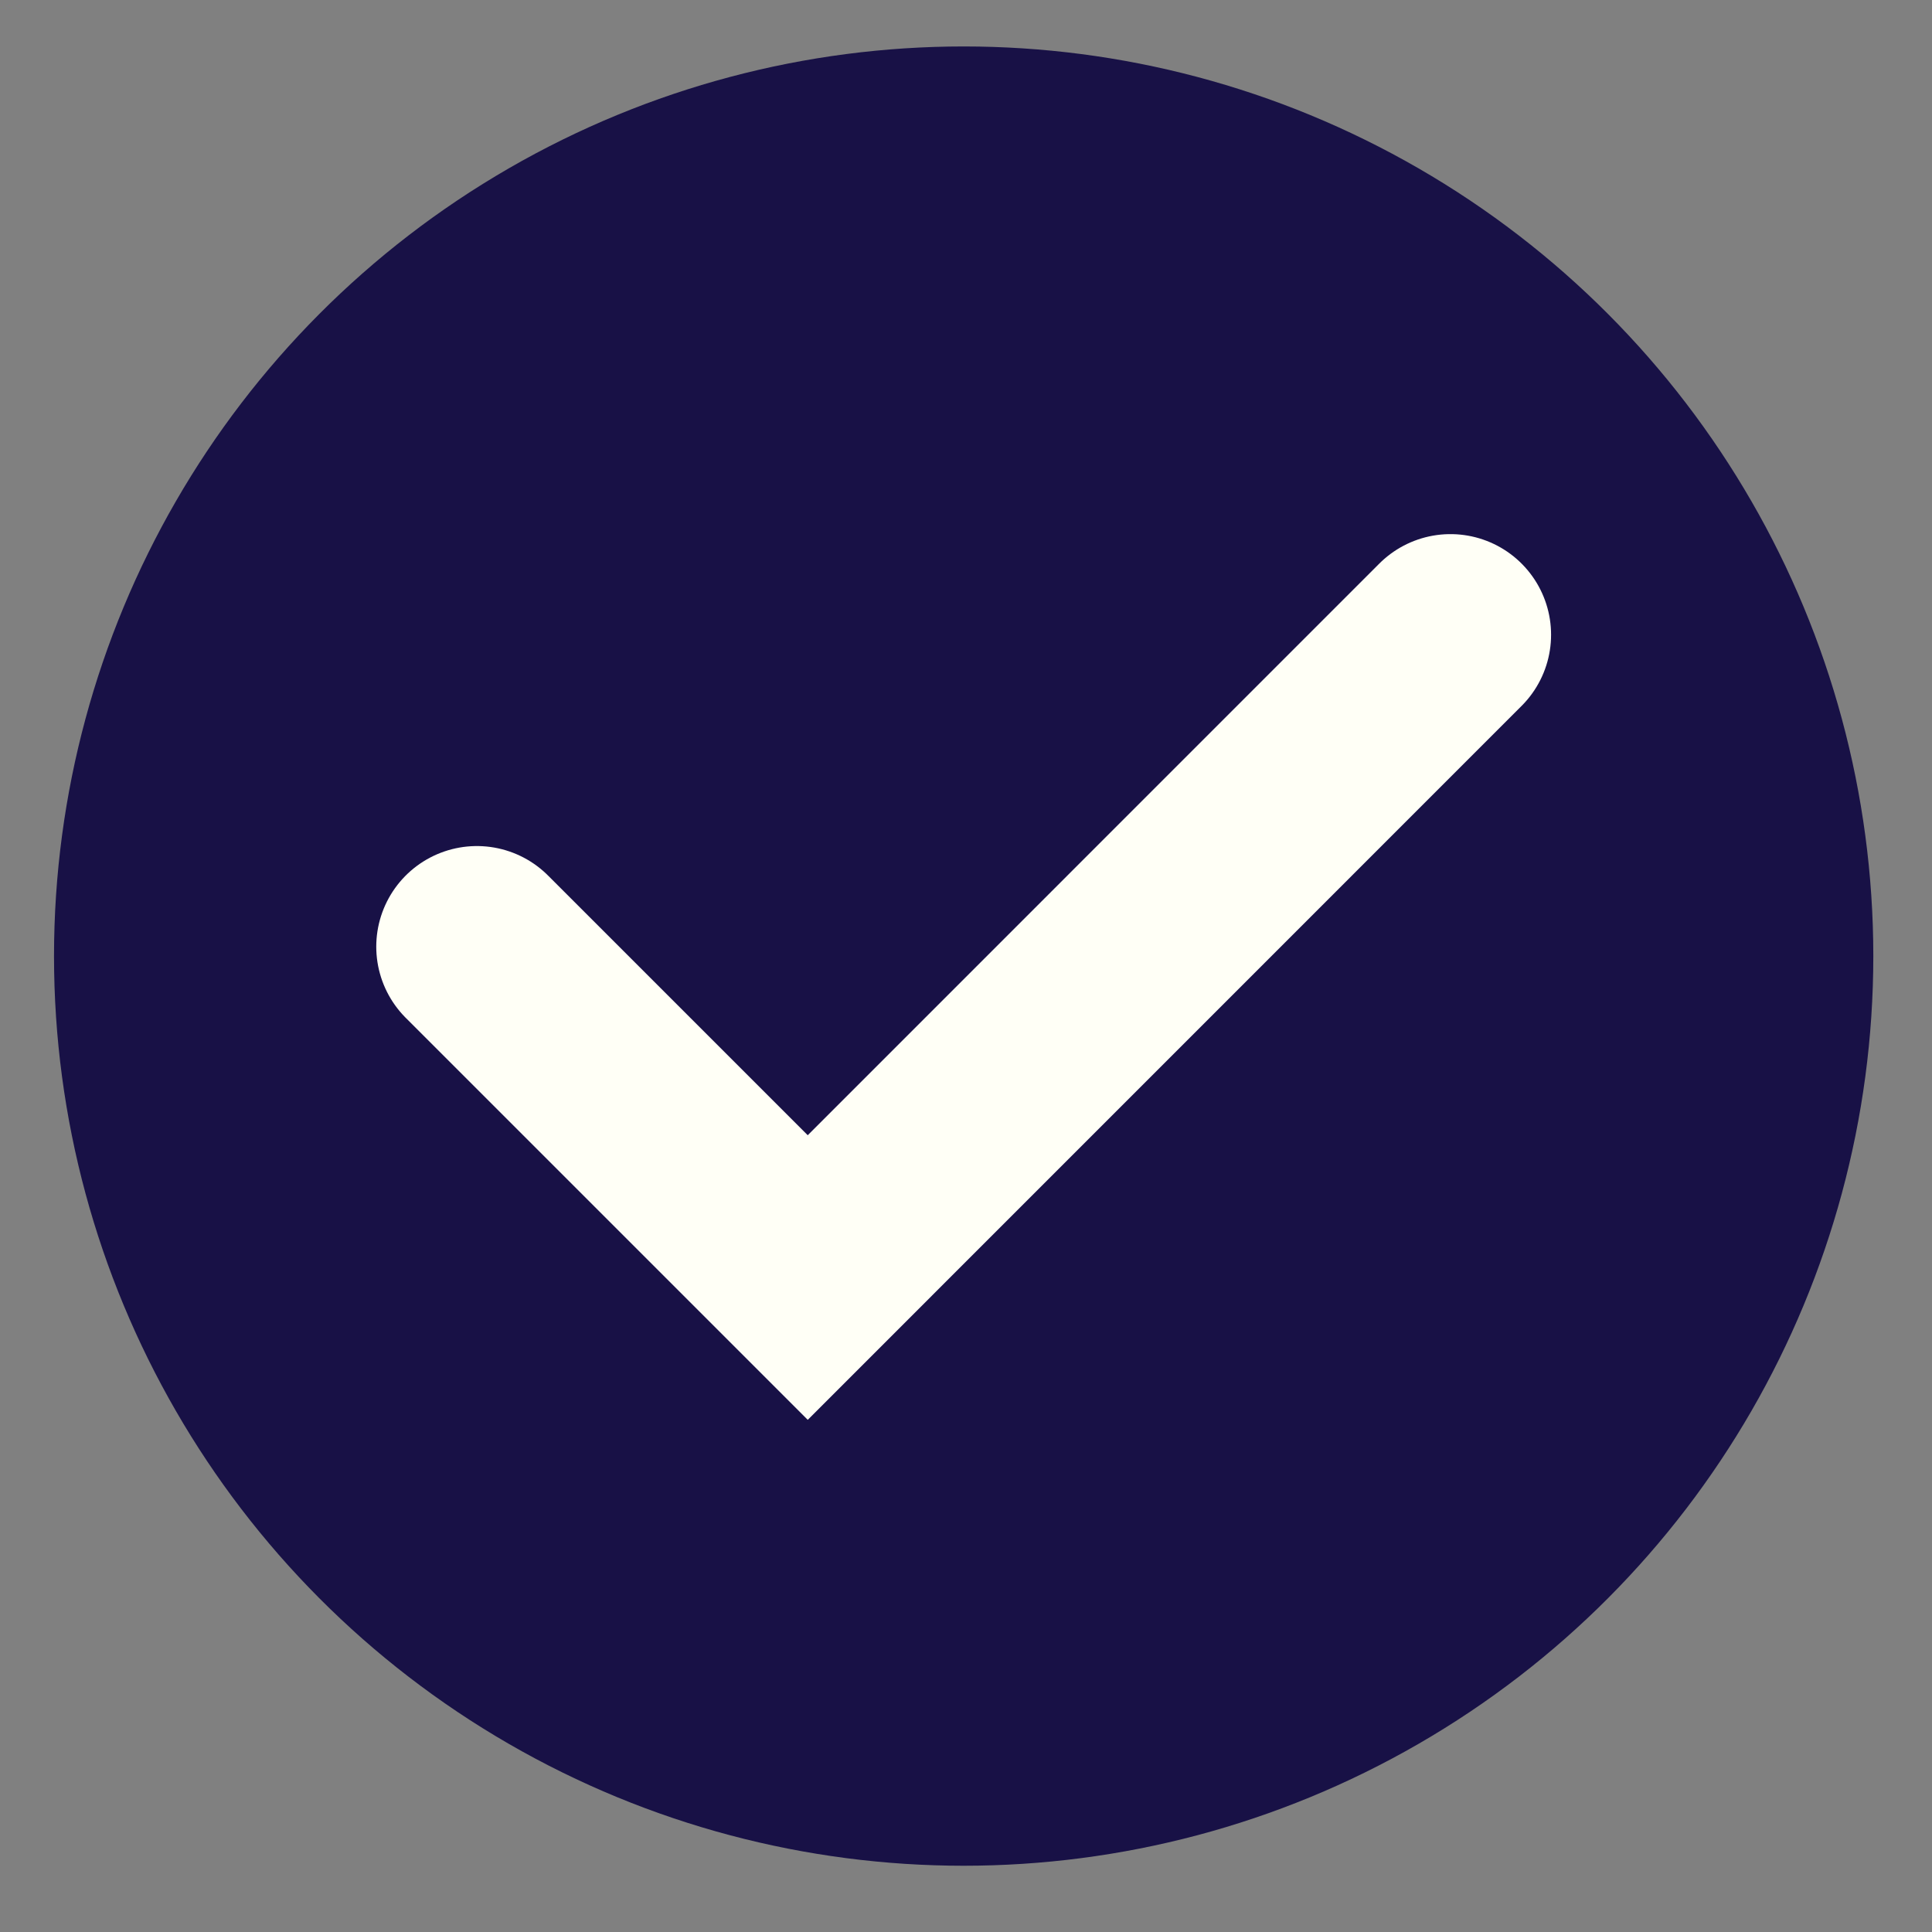 <svg width="24" height="24" viewBox="0 0 24 24" fill="none" xmlns="http://www.w3.org/2000/svg">
<rect x="0" y="0" width="24" height="24" fill="#808080" stroke="none"/>
<circle cx="11.971" cy="11.877" r="11.3" fill="#181146"/>
<path d="M5.924 11.76L10.034 15.87L18.018 7.885" stroke="#FFFFF6" stroke-width="2.5" stroke-linecap="round"/>
</svg>
